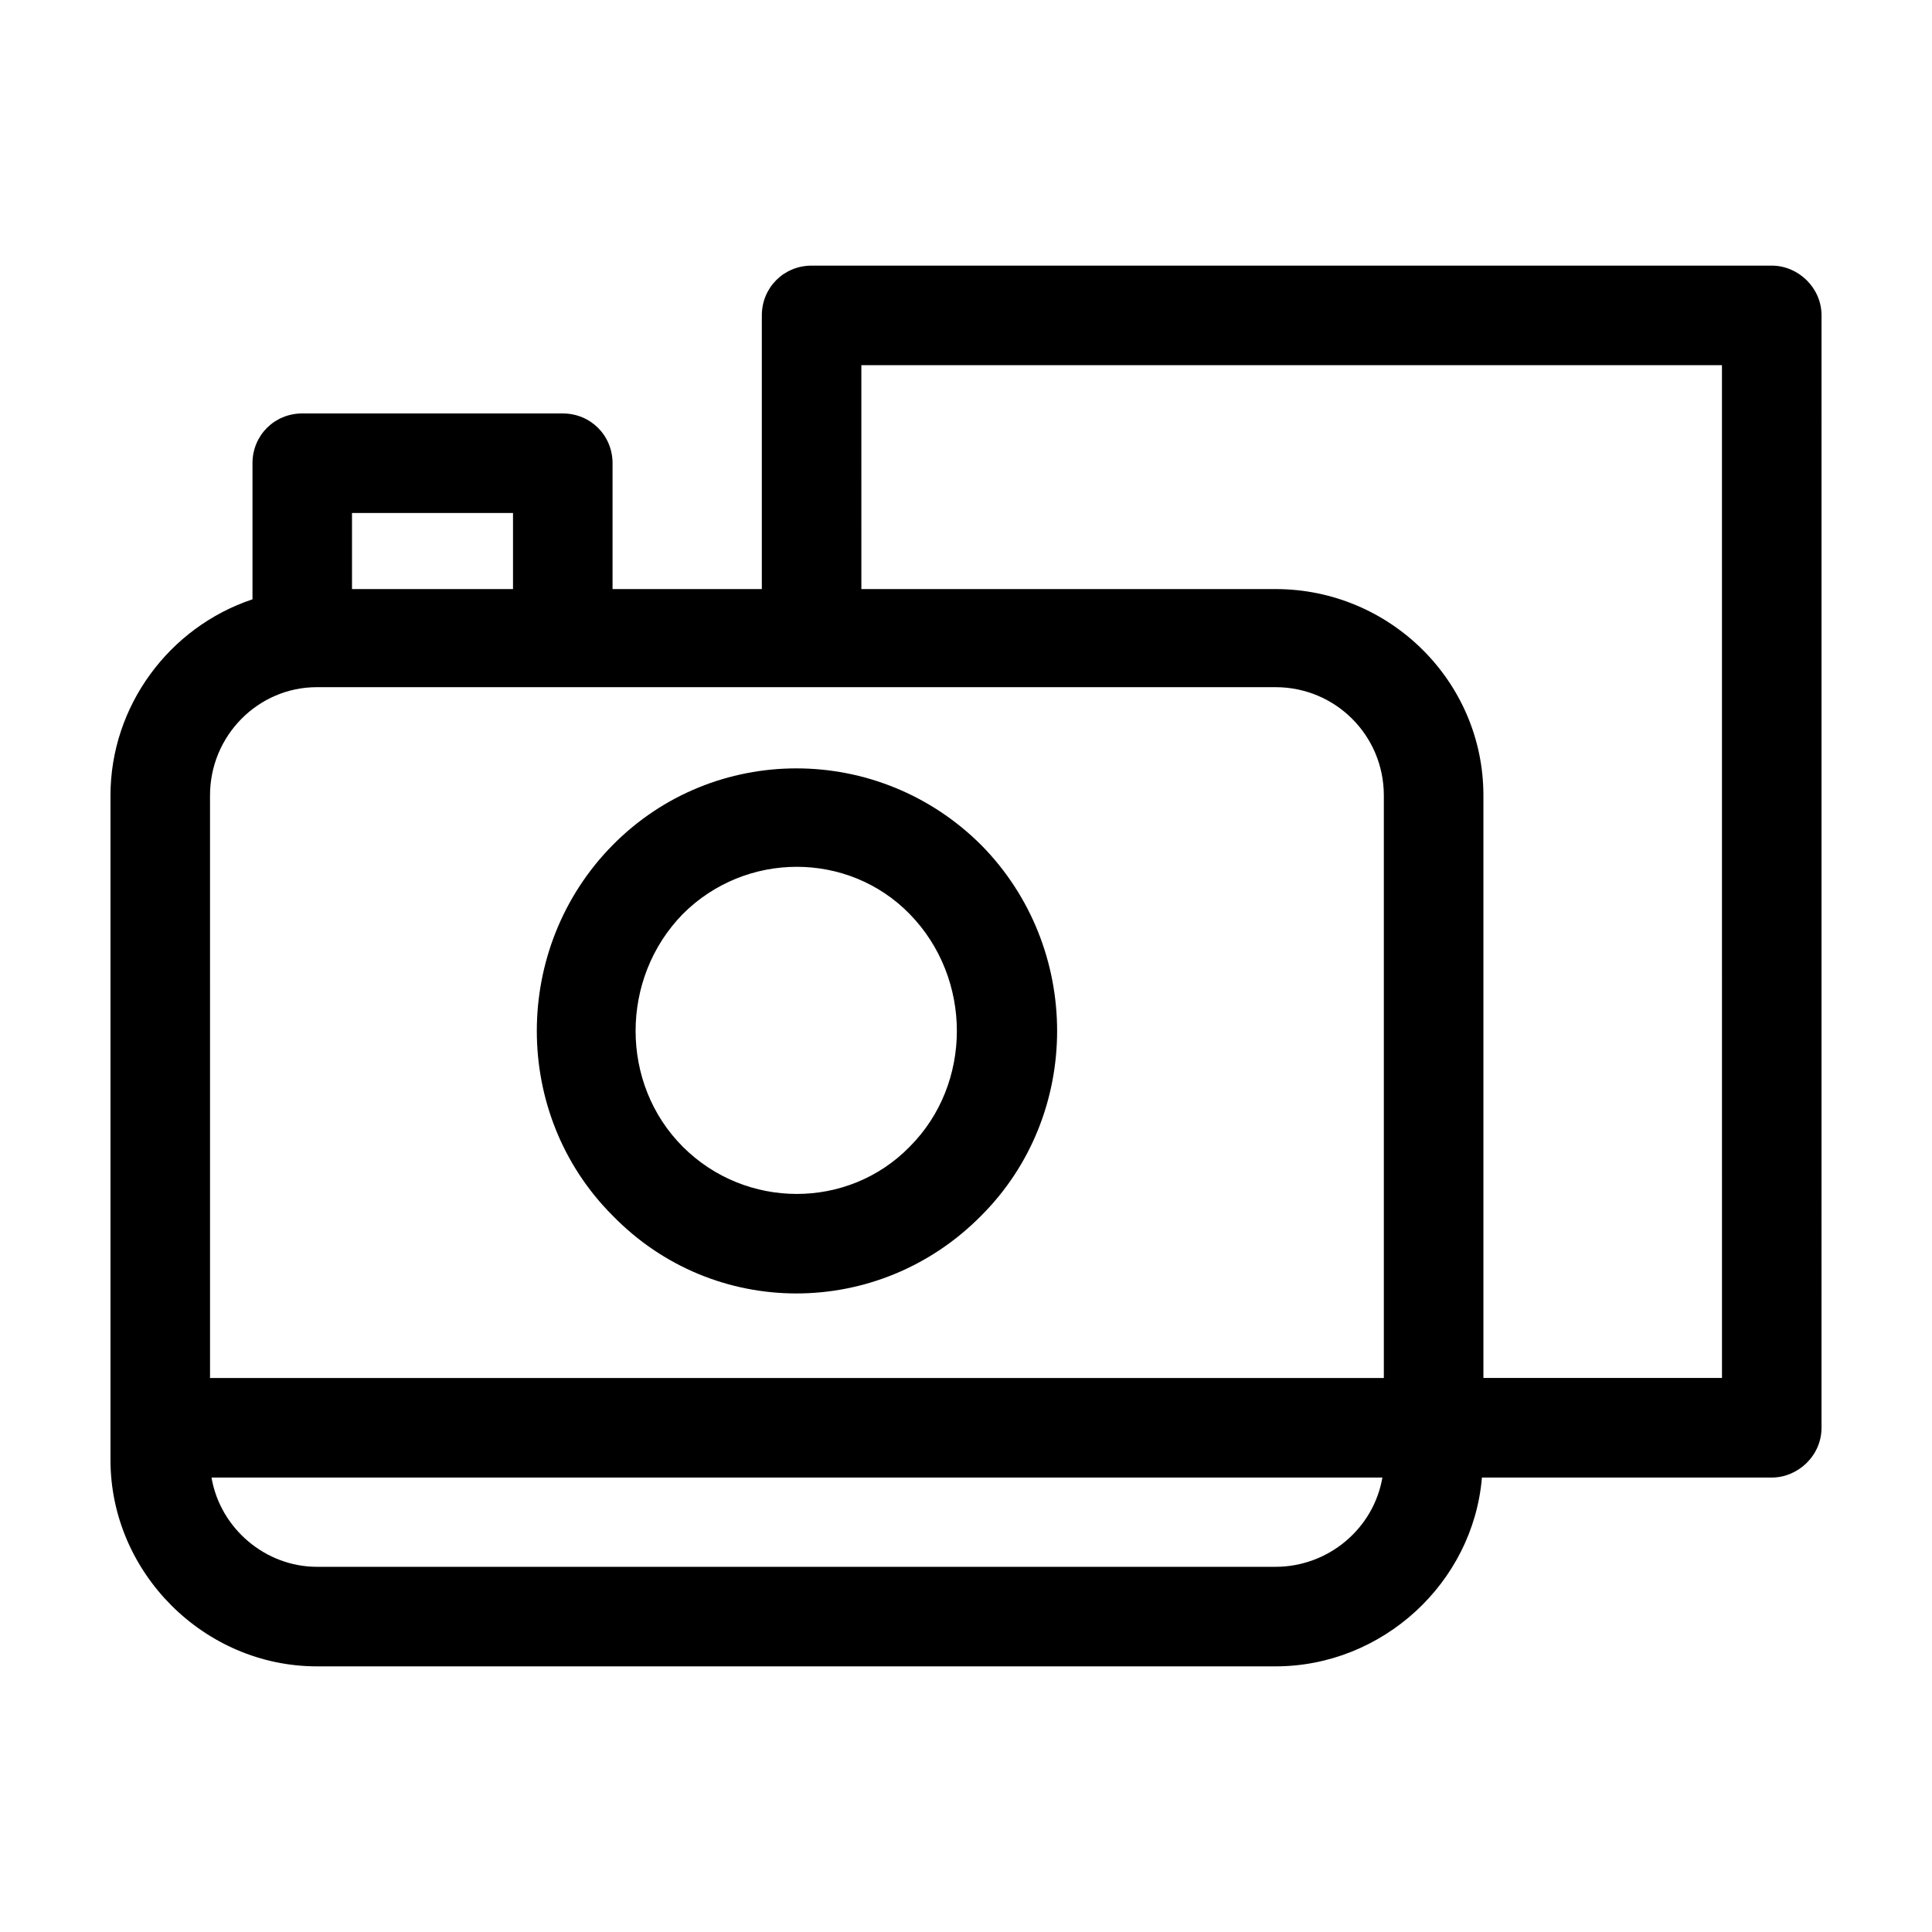<?xml version="1.0" encoding="UTF-8"?>
<!-- Uploaded to: SVG Repo, www.svgrepo.com, Generator: SVG Repo Mixer Tools -->
<svg fill="#000000" width="800px" height="800px" version="1.1" viewBox="144 144 512 512" xmlns="http://www.w3.org/2000/svg">
 <path d="m210.91 302.83v-36.074c0-7.371 5.82-13.191 13.191-13.191l69.039 0.004c7.371 0 13.191 5.82 13.191 13.191v33.355h39.562v-72.531c0-7.371 5.82-13.191 13.191-13.191h254.45c6.984 0 13.191 5.82 13.191 13.191l-0.004 294.79c0 7.371-6.207 13.191-13.191 13.191l-76.805-0.004c-2.328 27.926-26.375 50.039-54.688 50.039h-254.07c-29.867-0.004-54.688-24.828-54.688-54.691v-176.1c0-23.664 15.516-44.609 37.625-51.98zm-11.25 206.35h311.07v-154.37c0-15.906-12.801-28.703-28.703-28.703h-254.06c-15.516 0-28.312 12.801-28.312 28.703zm310.69 26.379h-310.3c2.328 13.578 14.355 23.66 27.926 23.66h254.06c13.965 0 25.984-10.086 28.312-23.66zm-138.08-235.45h109.77c30.254 0 55.078 24.434 55.078 54.688v154.38h63.223l-0.004-268.41h-228.07zm31.805 67.879c26.762 27.148 26.762 71.371 0 98.133-27.148 27.539-70.98 27.539-97.742 0-26.762-26.762-26.762-70.98 0-98.133 26.758-27.148 70.59-27.148 97.742 0zm-19.004 18.234c-16.293-16.68-43.445-16.68-60.121 0-16.68 17.07-16.68 44.996 0 61.672 16.68 16.68 43.832 16.68 60.121 0 16.676-16.676 16.676-44.609 0-61.672zm-105.12-86.113v-20.168h-42.668v20.168z"/>
</svg>